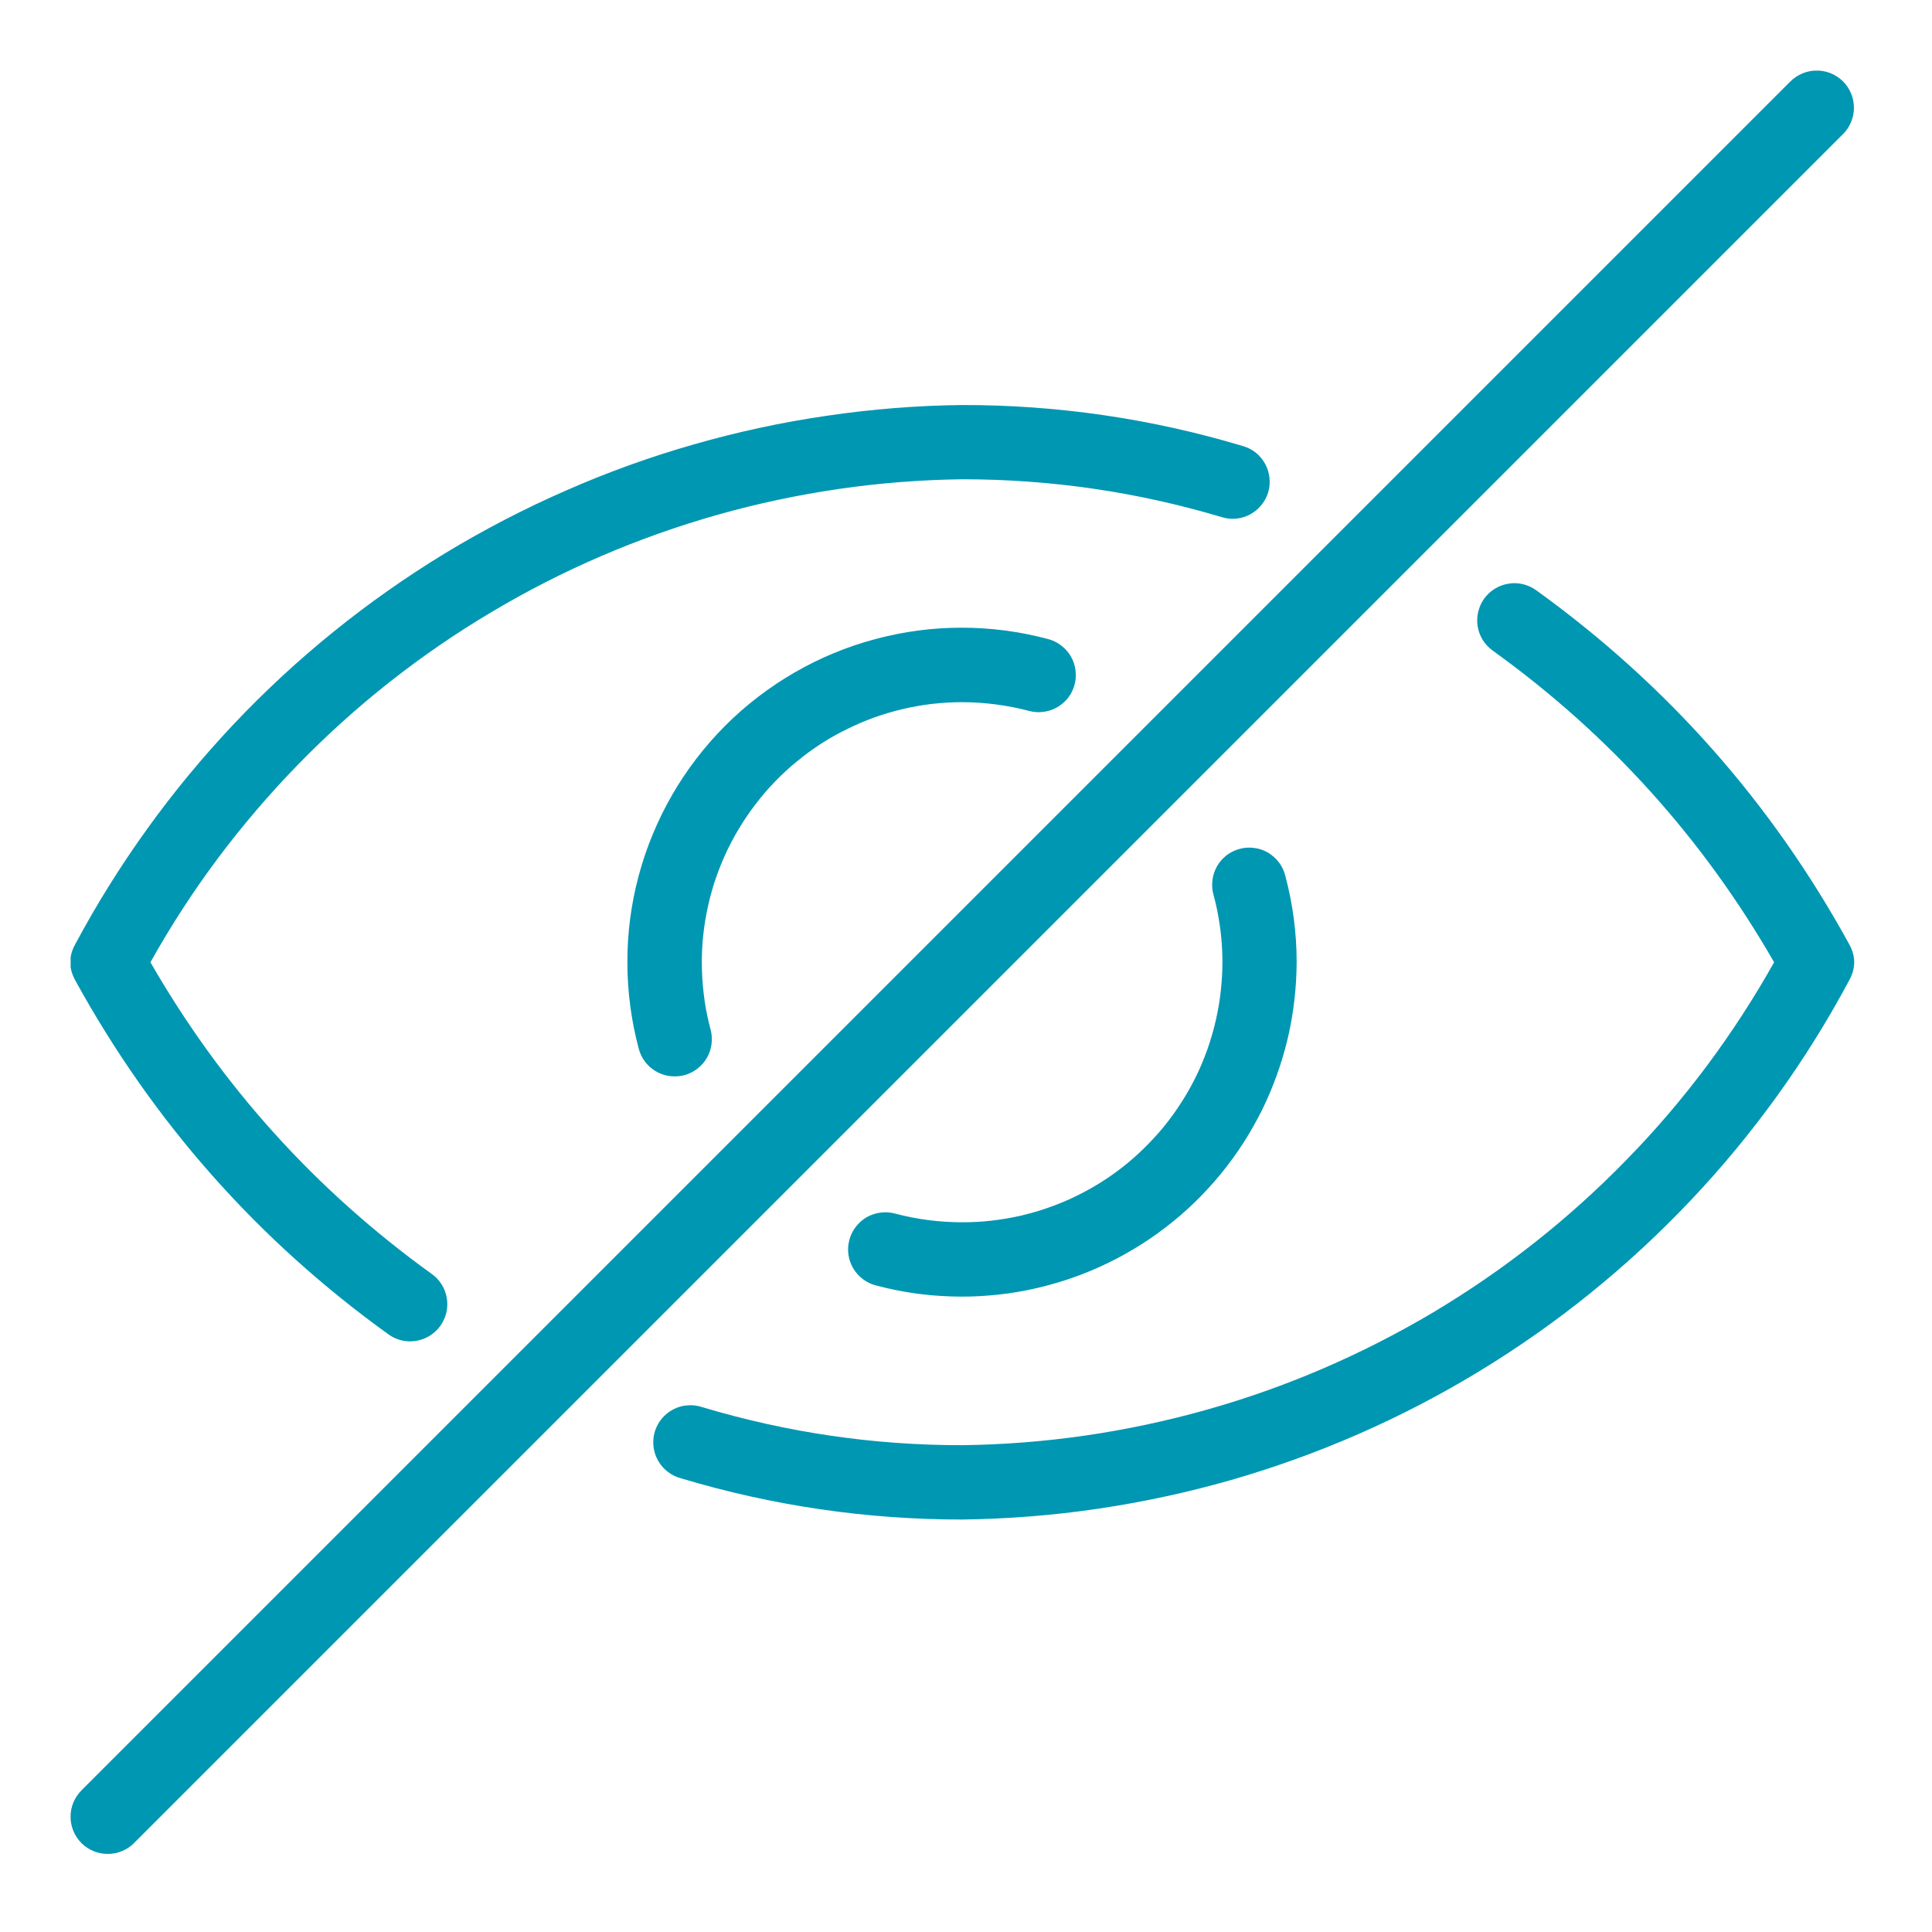 <svg xmlns="http://www.w3.org/2000/svg" xmlns:xlink="http://www.w3.org/1999/xlink" width="100" zoomAndPan="magnify" viewBox="0 0 75 75" height="100" preserveAspectRatio="xMidYMid meet" version="1.0"><defs><clipPath id="ebd128edd4"><path d="M 2.742 2.742 L 72 2.742 L 72 72 L 2.742 72 Z M 2.742 2.742 " clip-rule="nonzero"/></clipPath></defs><g clip-path="url(#ebd128edd4)"><path fill="#0097b2" d="M 27.273 54.629 C 30.562 55.613 33.922 56.105 37.355 56.102 C 38.957 56.082 40.551 55.957 42.137 55.727 C 43.723 55.496 45.285 55.164 46.828 54.73 C 48.371 54.297 49.879 53.762 51.352 53.129 C 52.824 52.496 54.246 51.77 55.625 50.953 C 57 50.133 58.32 49.227 59.578 48.234 C 60.836 47.242 62.023 46.172 63.141 45.023 C 64.262 43.879 65.301 42.66 66.258 41.379 C 67.215 40.094 68.086 38.754 68.871 37.355 C 66.098 32.535 62.461 28.504 57.949 25.258 C 57.793 25.145 57.664 25.008 57.562 24.848 C 57.461 24.684 57.395 24.508 57.363 24.32 C 57.332 24.133 57.34 23.945 57.383 23.758 C 57.426 23.57 57.5 23.398 57.613 23.242 C 57.723 23.09 57.859 22.961 58.023 22.859 C 58.184 22.758 58.359 22.691 58.551 22.66 C 58.738 22.625 58.926 22.633 59.113 22.676 C 59.297 22.719 59.469 22.797 59.625 22.906 C 64.715 26.574 68.77 31.156 71.789 36.66 C 72.043 37.121 72.043 37.586 71.789 38.051 C 70.957 39.605 70.027 41.102 68.996 42.531 C 67.965 43.965 66.844 45.32 65.629 46.602 C 64.418 47.883 63.125 49.078 61.754 50.188 C 60.383 51.297 58.941 52.309 57.434 53.227 C 55.926 54.145 54.363 54.957 52.75 55.664 C 51.133 56.371 49.477 56.969 47.781 57.457 C 46.086 57.941 44.363 58.312 42.617 58.57 C 40.875 58.828 39.117 58.965 37.355 58.988 C 33.641 58.988 30.004 58.457 26.445 57.391 C 26.254 57.34 26.082 57.258 25.926 57.137 C 25.77 57.02 25.645 56.875 25.547 56.703 C 25.449 56.531 25.391 56.348 25.367 56.152 C 25.348 55.957 25.363 55.766 25.418 55.578 C 25.477 55.391 25.566 55.219 25.691 55.07 C 25.82 54.918 25.969 54.797 26.145 54.707 C 26.32 54.617 26.504 54.566 26.699 54.555 C 26.898 54.539 27.086 54.566 27.273 54.629 Z M 49.23 19.113 C 49.285 18.93 49.301 18.742 49.281 18.555 C 49.262 18.363 49.207 18.184 49.117 18.016 C 49.027 17.848 48.906 17.703 48.762 17.582 C 48.613 17.461 48.445 17.375 48.262 17.32 C 44.707 16.254 41.07 15.719 37.355 15.723 C 35.59 15.742 33.836 15.883 32.09 16.141 C 30.344 16.395 28.625 16.766 26.926 17.254 C 25.23 17.738 23.574 18.336 21.961 19.047 C 20.344 19.754 18.781 20.566 17.273 21.48 C 15.766 22.398 14.328 23.41 12.953 24.52 C 11.582 25.629 10.289 26.824 9.078 28.105 C 7.867 29.391 6.742 30.746 5.715 32.176 C 4.684 33.609 3.75 35.102 2.918 36.66 C 2.664 37.121 2.664 37.586 2.918 38.051 C 5.938 43.551 9.992 48.137 15.082 51.801 C 15.238 51.914 15.41 51.992 15.598 52.035 C 15.785 52.078 15.973 52.082 16.16 52.051 C 16.348 52.02 16.523 51.953 16.688 51.852 C 16.848 51.75 16.984 51.621 17.098 51.465 C 17.207 51.309 17.285 51.137 17.328 50.953 C 17.371 50.766 17.375 50.578 17.344 50.387 C 17.312 50.199 17.246 50.023 17.145 49.863 C 17.043 49.699 16.914 49.562 16.758 49.453 C 12.25 46.203 8.609 42.172 5.84 37.355 C 6.621 35.957 7.492 34.613 8.449 33.332 C 9.41 32.047 10.449 30.832 11.566 29.684 C 12.684 28.535 13.871 27.465 15.129 26.473 C 16.391 25.48 17.707 24.574 19.086 23.758 C 20.461 22.938 21.887 22.211 23.359 21.578 C 24.832 20.945 26.336 20.414 27.879 19.977 C 29.422 19.543 30.988 19.211 32.57 18.98 C 34.156 18.75 35.754 18.625 37.355 18.605 C 40.785 18.605 44.148 19.094 47.438 20.078 C 47.617 20.133 47.805 20.152 47.996 20.133 C 48.184 20.113 48.363 20.059 48.531 19.969 C 48.699 19.875 48.844 19.758 48.965 19.609 C 49.086 19.461 49.176 19.297 49.23 19.113 Z M 37.355 27.258 C 38.234 27.262 39.102 27.375 39.949 27.598 C 40.137 27.648 40.324 27.66 40.512 27.633 C 40.703 27.609 40.879 27.547 41.047 27.453 C 41.211 27.355 41.352 27.234 41.469 27.082 C 41.582 26.93 41.668 26.762 41.715 26.574 C 41.766 26.391 41.777 26.203 41.75 26.012 C 41.727 25.824 41.664 25.645 41.57 25.48 C 41.473 25.316 41.348 25.176 41.195 25.059 C 41.047 24.941 40.875 24.859 40.691 24.809 C 39.59 24.516 38.473 24.367 37.332 24.367 C 36.191 24.367 35.07 24.516 33.973 24.812 C 32.871 25.105 31.828 25.539 30.84 26.109 C 29.855 26.68 28.957 27.367 28.152 28.172 C 27.348 28.98 26.66 29.875 26.09 30.863 C 25.52 31.852 25.09 32.895 24.793 33.996 C 24.5 35.094 24.352 36.215 24.355 37.355 C 24.355 38.496 24.504 39.613 24.797 40.715 C 24.883 41.031 25.055 41.289 25.312 41.488 C 25.57 41.684 25.863 41.785 26.191 41.785 C 26.316 41.785 26.441 41.77 26.566 41.738 C 26.75 41.688 26.918 41.605 27.07 41.488 C 27.223 41.371 27.348 41.23 27.441 41.066 C 27.539 40.898 27.598 40.723 27.621 40.531 C 27.648 40.344 27.633 40.156 27.586 39.969 C 27.484 39.598 27.406 39.219 27.352 38.84 C 27.297 38.457 27.262 38.07 27.25 37.688 C 27.238 37.301 27.246 36.914 27.277 36.531 C 27.312 36.145 27.363 35.762 27.441 35.387 C 27.516 35.008 27.613 34.633 27.73 34.266 C 27.852 33.898 27.988 33.539 28.148 33.188 C 28.309 32.836 28.488 32.496 28.688 32.164 C 28.887 31.832 29.102 31.516 29.34 31.207 C 29.574 30.902 29.824 30.609 30.094 30.332 C 30.363 30.055 30.645 29.793 30.945 29.551 C 31.242 29.305 31.555 29.078 31.879 28.867 C 32.203 28.66 32.539 28.469 32.887 28.301 C 33.234 28.129 33.586 27.98 33.949 27.848 C 34.316 27.719 34.684 27.609 35.059 27.523 C 35.438 27.434 35.816 27.367 36.199 27.324 C 36.582 27.281 36.969 27.258 37.355 27.258 Z M 37.355 47.449 C 36.469 47.449 35.594 47.336 34.738 47.109 C 34.555 47.059 34.367 47.047 34.176 47.074 C 33.984 47.098 33.809 47.16 33.641 47.254 C 33.477 47.352 33.336 47.477 33.219 47.629 C 33.102 47.781 33.02 47.949 32.973 48.133 C 32.922 48.316 32.91 48.504 32.934 48.695 C 32.961 48.887 33.023 49.062 33.117 49.23 C 33.215 49.395 33.34 49.535 33.492 49.652 C 33.645 49.766 33.812 49.852 33.996 49.898 C 34.477 50.027 34.961 50.125 35.453 50.199 C 35.941 50.27 36.434 50.312 36.93 50.328 C 37.426 50.344 37.922 50.332 38.414 50.289 C 38.91 50.25 39.398 50.18 39.887 50.082 C 40.371 49.984 40.852 49.859 41.324 49.707 C 41.797 49.555 42.258 49.375 42.707 49.172 C 43.16 48.965 43.598 48.738 44.023 48.48 C 44.449 48.227 44.859 47.949 45.25 47.645 C 45.645 47.344 46.02 47.02 46.375 46.676 C 46.73 46.332 47.066 45.965 47.383 45.582 C 47.695 45.199 47.988 44.801 48.258 44.383 C 48.527 43.965 48.77 43.535 48.992 43.09 C 49.211 42.648 49.402 42.191 49.57 41.723 C 49.738 41.258 49.879 40.781 49.992 40.301 C 50.105 39.816 50.191 39.328 50.246 38.836 C 50.305 38.344 50.332 37.852 50.336 37.355 C 50.336 36.215 50.188 35.098 49.895 33.996 C 49.848 33.809 49.77 33.637 49.652 33.484 C 49.535 33.328 49.395 33.203 49.23 33.102 C 49.062 33.004 48.883 32.941 48.691 32.918 C 48.5 32.891 48.312 32.902 48.125 32.953 C 47.938 33.004 47.77 33.086 47.613 33.203 C 47.461 33.324 47.336 33.465 47.242 33.633 C 47.148 33.801 47.086 33.98 47.066 34.176 C 47.043 34.367 47.055 34.555 47.109 34.742 C 47.211 35.113 47.289 35.492 47.344 35.871 C 47.402 36.254 47.438 36.637 47.449 37.023 C 47.461 37.41 47.453 37.797 47.418 38.18 C 47.387 38.562 47.336 38.945 47.258 39.324 C 47.184 39.703 47.086 40.074 46.969 40.445 C 46.852 40.812 46.711 41.172 46.555 41.523 C 46.395 41.875 46.215 42.215 46.016 42.547 C 45.816 42.875 45.602 43.195 45.367 43.5 C 45.133 43.809 44.879 44.098 44.609 44.375 C 44.344 44.652 44.059 44.914 43.762 45.16 C 43.461 45.406 43.152 45.633 42.828 45.84 C 42.504 46.051 42.168 46.238 41.82 46.41 C 41.477 46.582 41.121 46.73 40.758 46.859 C 40.395 46.992 40.023 47.098 39.648 47.188 C 39.273 47.273 38.891 47.34 38.508 47.383 C 38.125 47.43 37.742 47.449 37.355 47.449 Z M 69.504 3.16 L 3.16 69.504 C 3.027 69.641 2.922 69.797 2.848 69.973 C 2.777 70.148 2.738 70.336 2.738 70.527 C 2.738 70.719 2.777 70.902 2.848 71.078 C 2.922 71.254 3.027 71.41 3.16 71.547 C 3.297 71.684 3.453 71.785 3.629 71.859 C 3.809 71.934 3.992 71.969 4.184 71.969 C 4.375 71.969 4.559 71.934 4.734 71.859 C 4.914 71.785 5.07 71.684 5.203 71.547 L 71.547 5.203 C 71.684 5.07 71.785 4.914 71.859 4.734 C 71.934 4.559 71.969 4.375 71.969 4.184 C 71.969 3.992 71.934 3.809 71.859 3.629 C 71.785 3.453 71.684 3.297 71.547 3.16 C 71.41 3.027 71.254 2.922 71.078 2.848 C 70.902 2.777 70.719 2.738 70.527 2.738 C 70.336 2.738 70.148 2.777 69.973 2.848 C 69.797 2.922 69.641 3.027 69.504 3.16 Z M 69.504 3.16 " fill-opacity="1" fill-rule="nonzero"/></g></svg>
